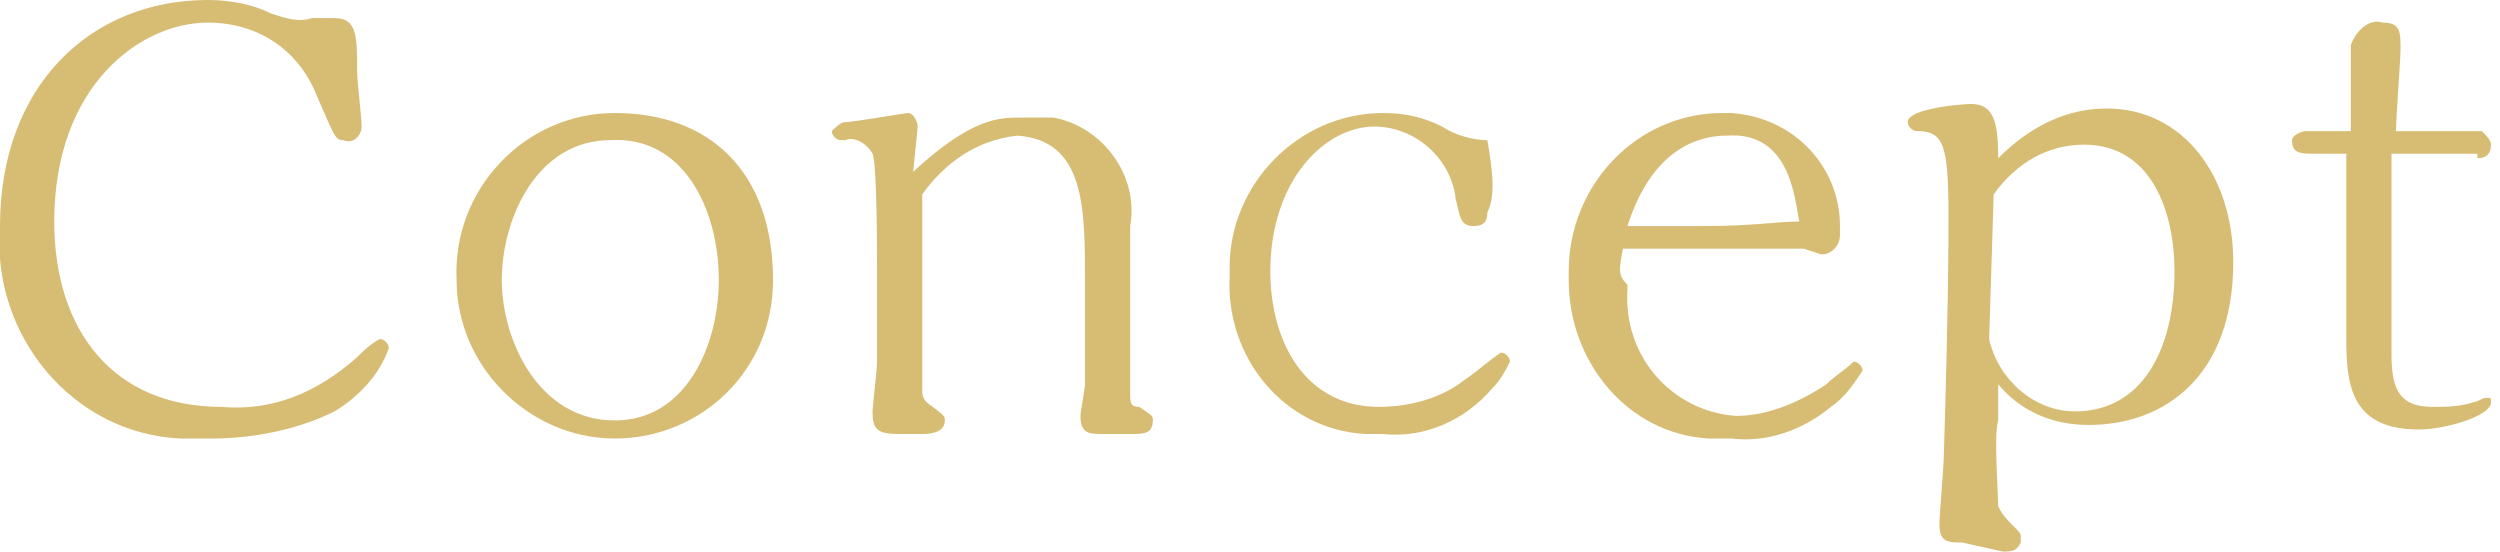 <?xml version="1.0" encoding="utf-8"?>
<!-- Generator: Adobe Illustrator 25.2.0, SVG Export Plug-In . SVG Version: 6.00 Build 0)  -->
<svg version="1.1" id="レイヤー_1" xmlns="http://www.w3.org/2000/svg" xmlns:xlink="http://www.w3.org/1999/xlink" x="0px"
	 y="0px" viewBox="0 0 55.3 12.2" style="enable-background:new 0 0 55.3 12.2;" xml:space="preserve">
<style type="text/css">
	.st0{fill-rule:evenodd;clip-rule:evenodd;fill:#D7BC74;}
</style>
<path id="ttl-concept-en.svg" class="st0" d="M7.4,0.4c-0.1,0-0.4,0-0.5,0C6.6,0.5,6.3,0.4,6,0.3C5.6,0.1,5.1,0,4.6,0C2,0,0,1.9,0,5
	c-0.2,2.4,1.6,4.6,4,4.7c0.2,0,0.5,0,0.7,0c0.9,0,1.9-0.2,2.7-0.6c0.5-0.3,1-0.8,1.2-1.4c0-0.1-0.1-0.2-0.2-0.2
	C8.2,7.6,8,7.8,7.9,7.9C7,8.7,6,9.1,4.9,9C2.5,9,1.2,7.3,1.2,4.9c0-3,1.9-4.4,3.4-4.4c1.1,0,2,0.6,2.4,1.6c0.4,0.9,0.4,1,0.6,1
	C7.8,3.2,8,3,8,2.8c0-0.2-0.1-1-0.1-1.2C7.9,0.8,7.9,0.4,7.4,0.4z M17.1,6.2c0-2.4-1.4-3.7-3.5-3.7c-2,0-3.6,1.7-3.5,3.7
	c0,1.9,1.6,3.5,3.5,3.5C15.5,9.7,17.1,8.2,17.1,6.2C17.1,6.2,17.1,6.2,17.1,6.2z M15.9,6.2c0,1.4-0.7,3.1-2.3,3.1
	c-1.7,0-2.5-1.8-2.5-3.1c0-1.4,0.8-3.1,2.4-3.1C15.1,3,15.9,4.6,15.9,6.2z M20.3,2.8c0-0.1-0.1-0.3-0.2-0.3c0,0,0,0,0,0
	c-0.1,0-1.2,0.2-1.4,0.2c-0.1,0-0.2,0.1-0.3,0.2c0,0.1,0.1,0.2,0.2,0.2c0,0,0.1,0,0.1,0c0.2-0.1,0.5,0.1,0.6,0.3
	c0.1,0.2,0.1,2.2,0.1,2.5c0,0.7,0,1.4,0,2.1c0,0.2-0.1,1-0.1,1.1c0,0.4,0.1,0.5,0.6,0.5h0.5c0.1,0,0.5,0,0.5-0.3
	c0-0.1,0-0.1-0.4-0.4c-0.1-0.1-0.1-0.2-0.1-0.3c0-0.3,0-1.3,0-1.5c0-0.4,0-2.4,0-2.8c0.5-0.7,1.2-1.2,2.1-1.3C24,3.1,24,4.6,24,6.2
	c0,0.8,0,1.6,0,2.3c0,0.1-0.1,0.6-0.1,0.7c0,0.4,0.2,0.4,0.5,0.4h0.6c0.3,0,0.5,0,0.5-0.3c0-0.1,0-0.1-0.3-0.3C25,9,25,8.9,25,8.7
	c0-0.3,0-0.9,0-1.3C25,7.1,25,5.3,25,5c0.2-1.1-0.6-2.2-1.7-2.4c-0.2,0-0.4,0-0.7,0c-0.5,0-1.1,0-2.4,1.2L20.3,2.8L20.3,2.8z
	 M32.9,3.1c-0.3,0-0.7-0.1-1-0.3c-0.4-0.2-0.8-0.3-1.3-0.3c-1.9,0-3.4,1.6-3.4,3.4c0,0.1,0,0.1,0,0.2c-0.1,1.8,1.2,3.4,3,3.5
	c0.1,0,0.3,0,0.4,0c0.9,0.1,1.8-0.3,2.4-1c0.2-0.2,0.3-0.4,0.4-0.6c0-0.1-0.1-0.2-0.2-0.2c-0.3,0.2-0.5,0.4-0.8,0.6
	c-0.5,0.4-1.2,0.6-1.9,0.6c-1.6,0-2.4-1.4-2.4-3c0-2,1.2-3.2,2.3-3.2c0.9,0,1.7,0.7,1.8,1.6c0.1,0.4,0.1,0.6,0.4,0.6
	c0.3,0,0.3-0.2,0.3-0.3C33.1,4.3,33,3.7,32.9,3.1z M35.9,5.5c1.6,0,3.2,0,3.6,0c0.1,0,0.3,0,0.4,0c0,0,0.3,0.1,0.3,0.1
	c0.2,0.1,0.5-0.1,0.5-0.4c0-0.1,0-0.1,0-0.2c0-1.3-1-2.4-2.4-2.5c-0.1,0-0.1,0-0.2,0c-1.9,0-3.4,1.6-3.4,3.5c0,0.1,0,0.1,0,0.2
	C34.7,8,36,9.6,37.8,9.7c0.2,0,0.3,0,0.5,0c0.8,0.1,1.6-0.2,2.2-0.7c0.3-0.2,0.5-0.5,0.7-0.8c0-0.1-0.1-0.2-0.2-0.2
	c-0.2,0.2-0.4,0.3-0.6,0.5c-0.6,0.4-1.3,0.7-2,0.7c-1.4-0.1-2.5-1.3-2.4-2.8c0,0,0-0.1,0-0.1C35.8,6.1,35.8,6,35.9,5.5L35.9,5.5z
	 M39.8,4.9c-0.5,0-1,0.1-2.1,0.1c-0.8,0-1.2,0-1.7,0c0.6-1.9,1.8-2,2.2-2C39.6,2.9,39.7,4.4,39.8,4.9L39.8,4.9z M44.3,12.2
	c0.2,0,0.3,0,0.4-0.2c0,0,0-0.1,0-0.1c0-0.1,0-0.1-0.2-0.3c-0.1-0.1-0.2-0.2-0.3-0.4c0-0.3-0.1-1.6,0-1.9l0-0.8
	c0.5,0.6,1.2,0.9,2,0.9c1.7,0,3.2-1.1,3.2-3.6c0-1.9-1.1-3.4-2.8-3.4c-0.9,0-1.7,0.4-2.4,1.1c0-0.8-0.1-1.2-0.6-1.2
	c-0.2,0-1.4,0.1-1.4,0.4c0,0.1,0.1,0.2,0.2,0.2c0,0,0,0,0,0c0.6,0,0.7,0.3,0.7,1.9c0,0.7,0,1.9-0.1,5.2c0,0.3-0.1,1.4-0.1,1.6
	c0,0.4,0.2,0.4,0.5,0.4L44.3,12.2L44.3,12.2z M44.1,4.3c0.5-0.7,1.2-1.1,2-1.1c1.5,0,2,1.5,2,2.8c0,1.7-0.7,3.1-2.2,3.1
	c-0.9,0-1.7-0.7-1.9-1.6L44.1,4.3L44.1,4.3z M54.8,3.5c0.2,0,0.3-0.1,0.3-0.3c0,0,0,0,0,0c0-0.1-0.1-0.2-0.2-0.3c0,0-0.1,0-0.1,0
	c-0.1,0-0.6,0-0.8,0l-1,0c0-0.3,0.1-1.6,0.1-1.8c0-0.4,0-0.6-0.4-0.6c-0.3-0.1-0.6,0.2-0.7,0.5c0,0.1,0,0.2,0,0.2c0,0.7,0,1.5,0,1.7
	h-1c-0.1,0-0.3,0.1-0.3,0.2c0,0,0,0,0,0c0,0.3,0.2,0.3,0.5,0.3l0.7,0c0,0.7,0,3.5,0,4.1c0,1,0.1,2,1.6,2c0.6,0,1.6-0.3,1.6-0.6
	c0-0.1,0-0.1-0.1-0.1c0,0,0,0,0,0c-0.1,0-0.2,0.1-0.3,0.1c-0.3,0.1-0.6,0.1-0.9,0.1c-0.8,0-0.9-0.5-0.9-1.2l0-4.4H54.8L54.8,3.5z"/>
</svg>
